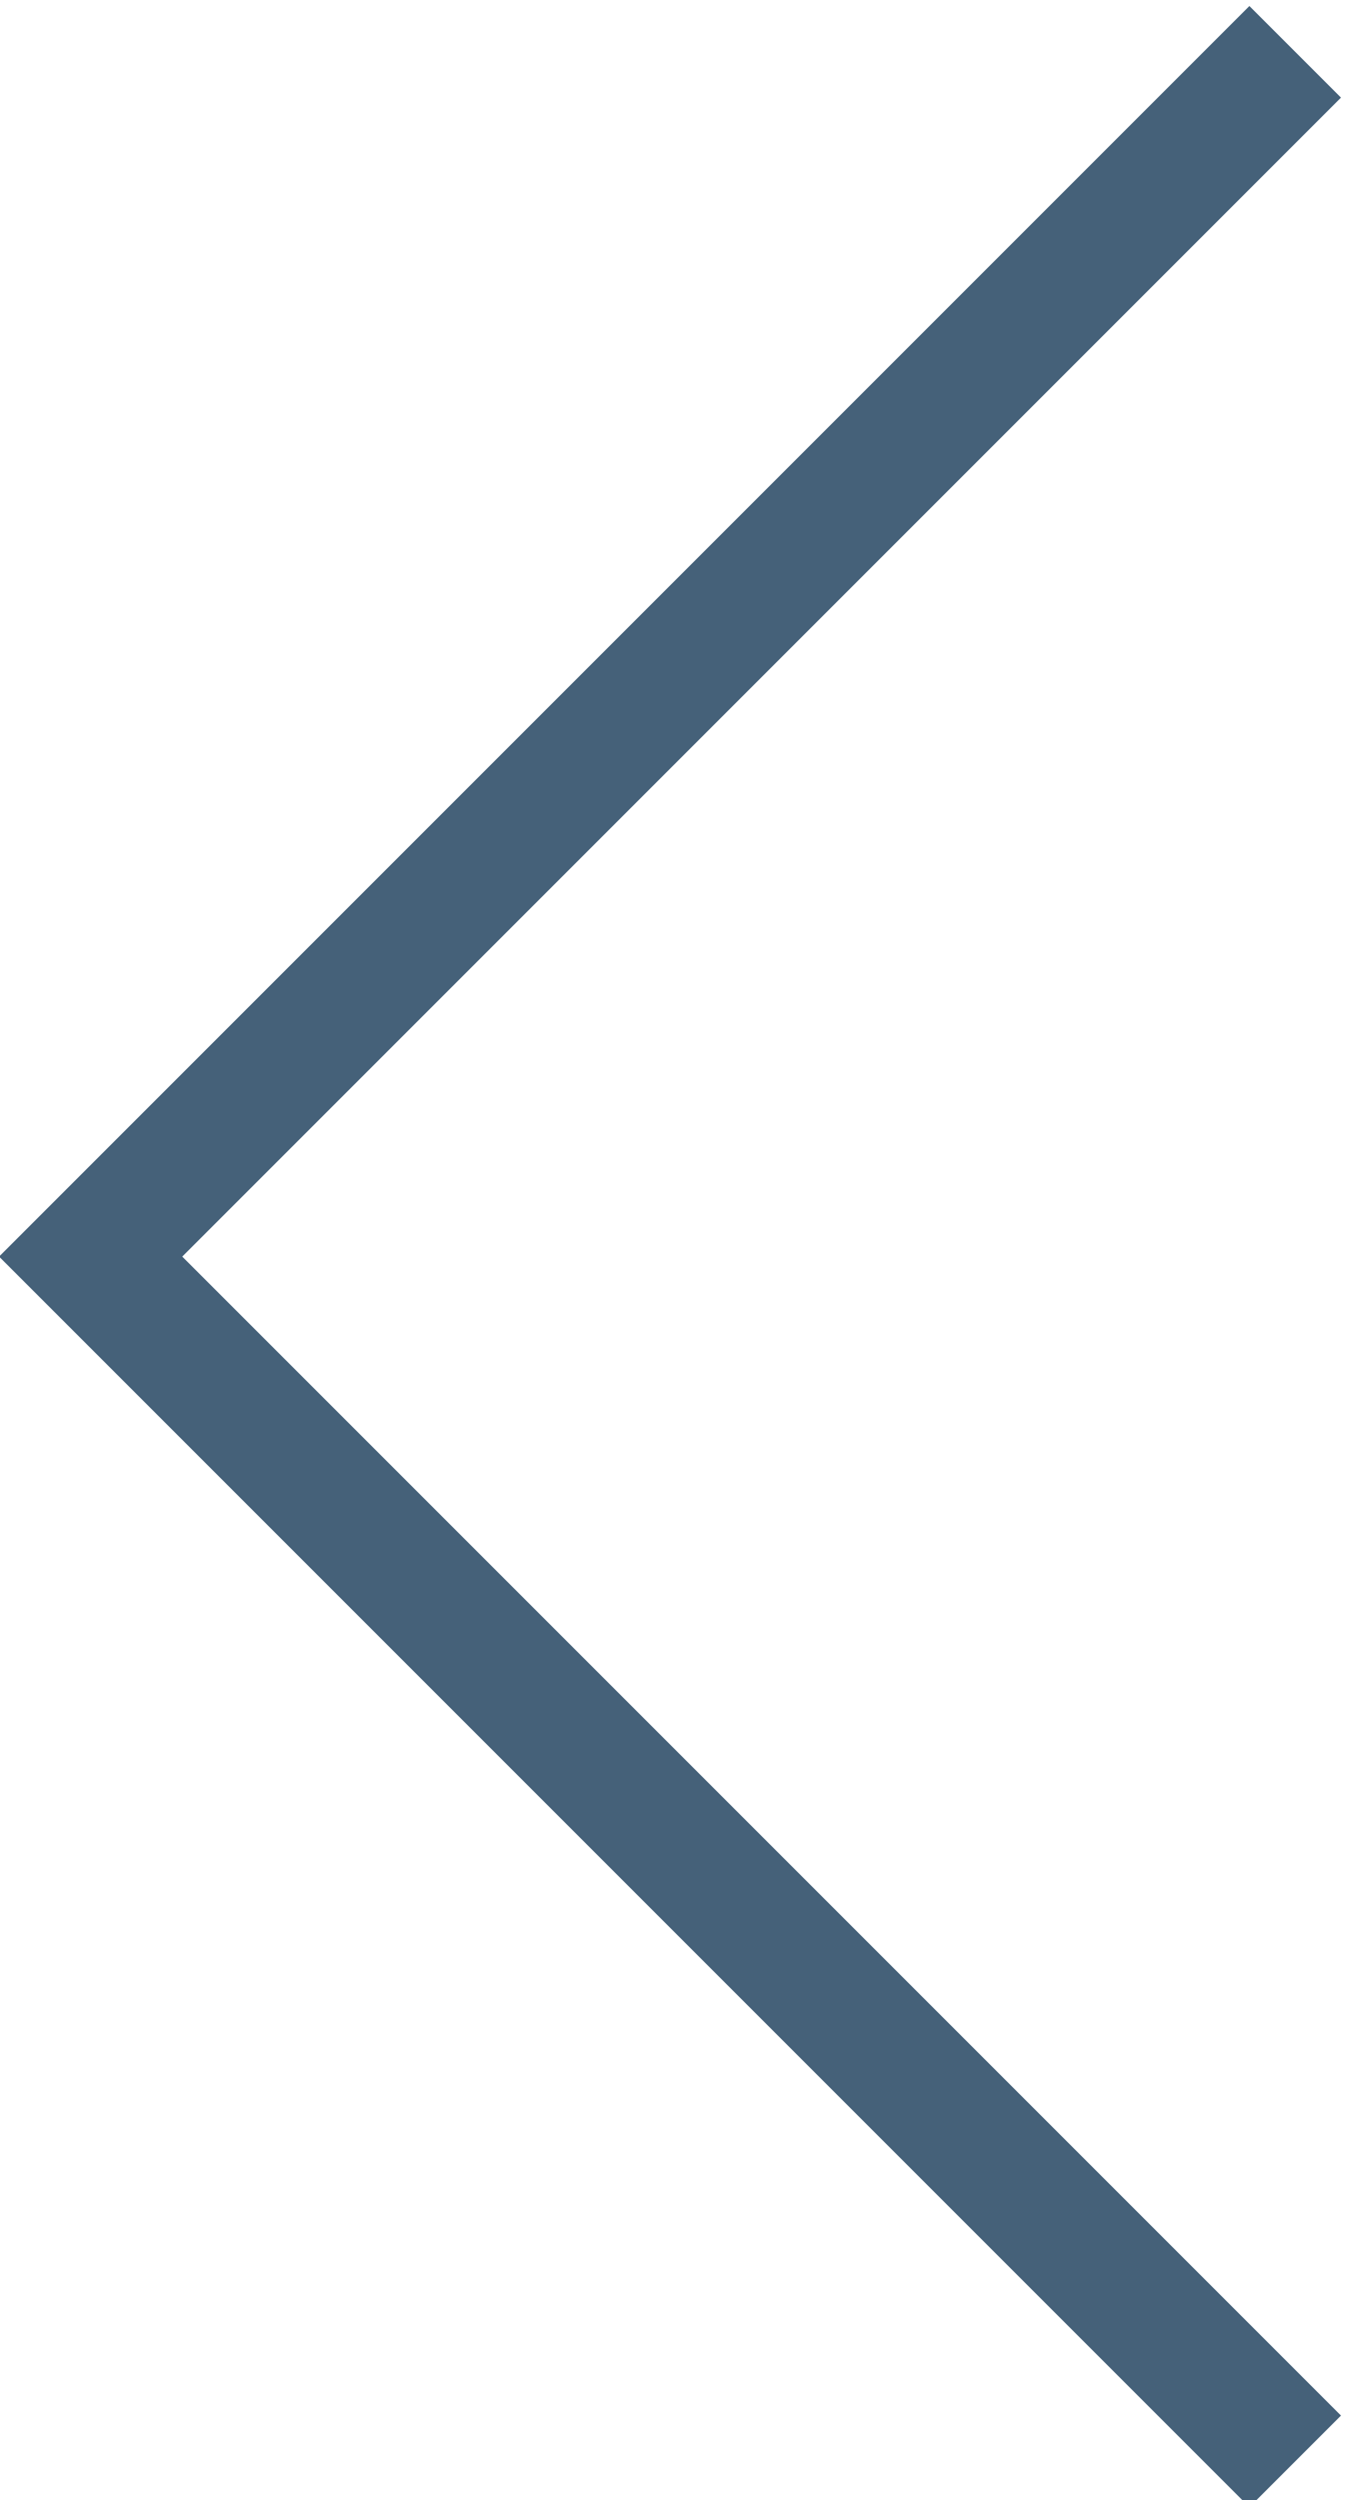 <?xml version="1.0" encoding="utf-8"?>
<!-- Generator: Adobe Illustrator 24.1.2, SVG Export Plug-In . SVG Version: 6.00 Build 0)  -->
<svg version="1.1" id="Capa_1" xmlns="http://www.w3.org/2000/svg" xmlns:xlink="http://www.w3.org/1999/xlink" x="0px" y="0px"
	 viewBox="0 0 10.4 19.3" style="enable-background:new 0 0 10.4 19.3;" xml:space="preserve">
<style type="text/css">
	.st0{fill:none;stroke:#456179;stroke-miterlimit:10;}
</style>
<polyline class="st0" points="10,19 0.7,9.7 10,0.4 "/>
</svg>
